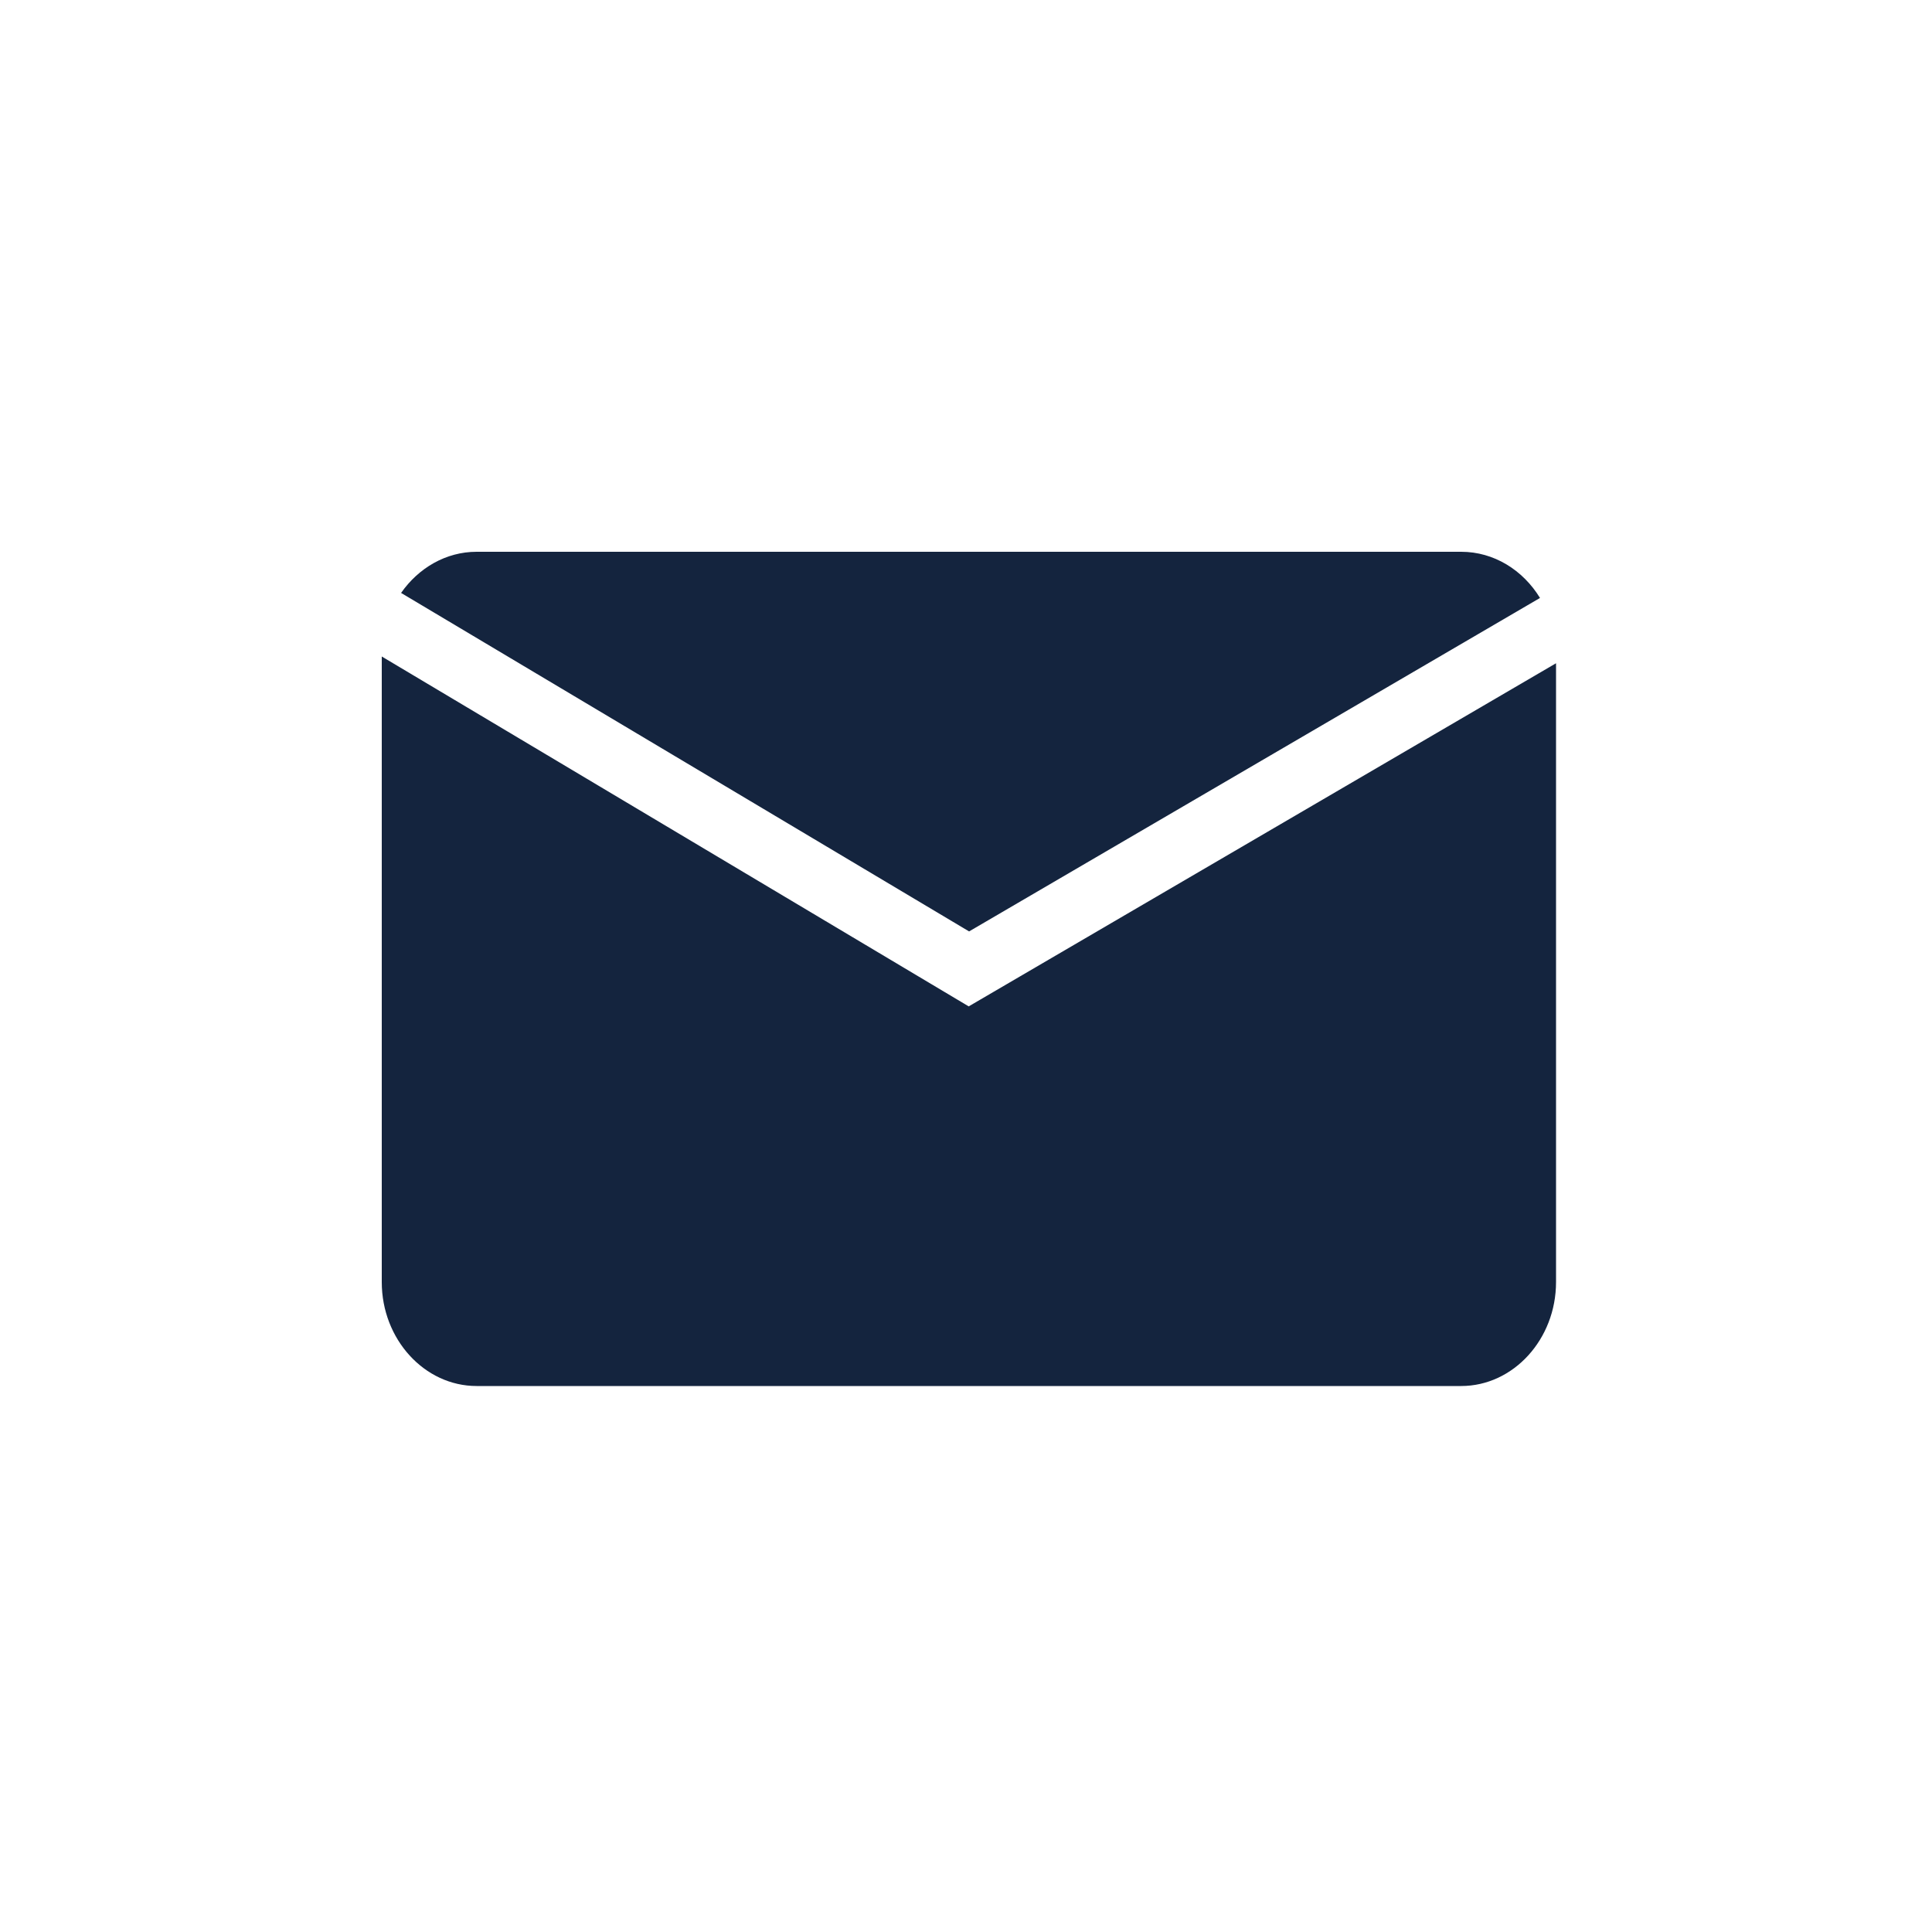 <?xml version="1.0" encoding="UTF-8"?>
<!-- Generator: Adobe Illustrator 27.8.1, SVG Export Plug-In . SVG Version: 6.00 Build 0)  -->
<svg xmlns="http://www.w3.org/2000/svg" xmlns:xlink="http://www.w3.org/1999/xlink" version="1.1" id="Layer_1" x="0px" y="0px" viewBox="0 0 100 100" style="enable-background:new 0 0 100 100;" xml:space="preserve">
<style type="text/css">
	.st0{fill:#14243E;}
</style>
<g>
	<path class="st0" d="M50.14,52.09L19.76,33.98v32.38c0,2.96,2.21,5.38,4.91,5.38h50.96c2.7,0,4.91-2.42,4.91-5.38V34.33   L50.14,52.09z"></path>
	<path class="st0" d="M50.16,48.21l29.55-17.26c-0.88-1.44-2.38-2.39-4.08-2.39H24.67c-1.59,0-3.01,0.84-3.91,2.13L50.16,48.21z"></path>
</g>
</svg>
